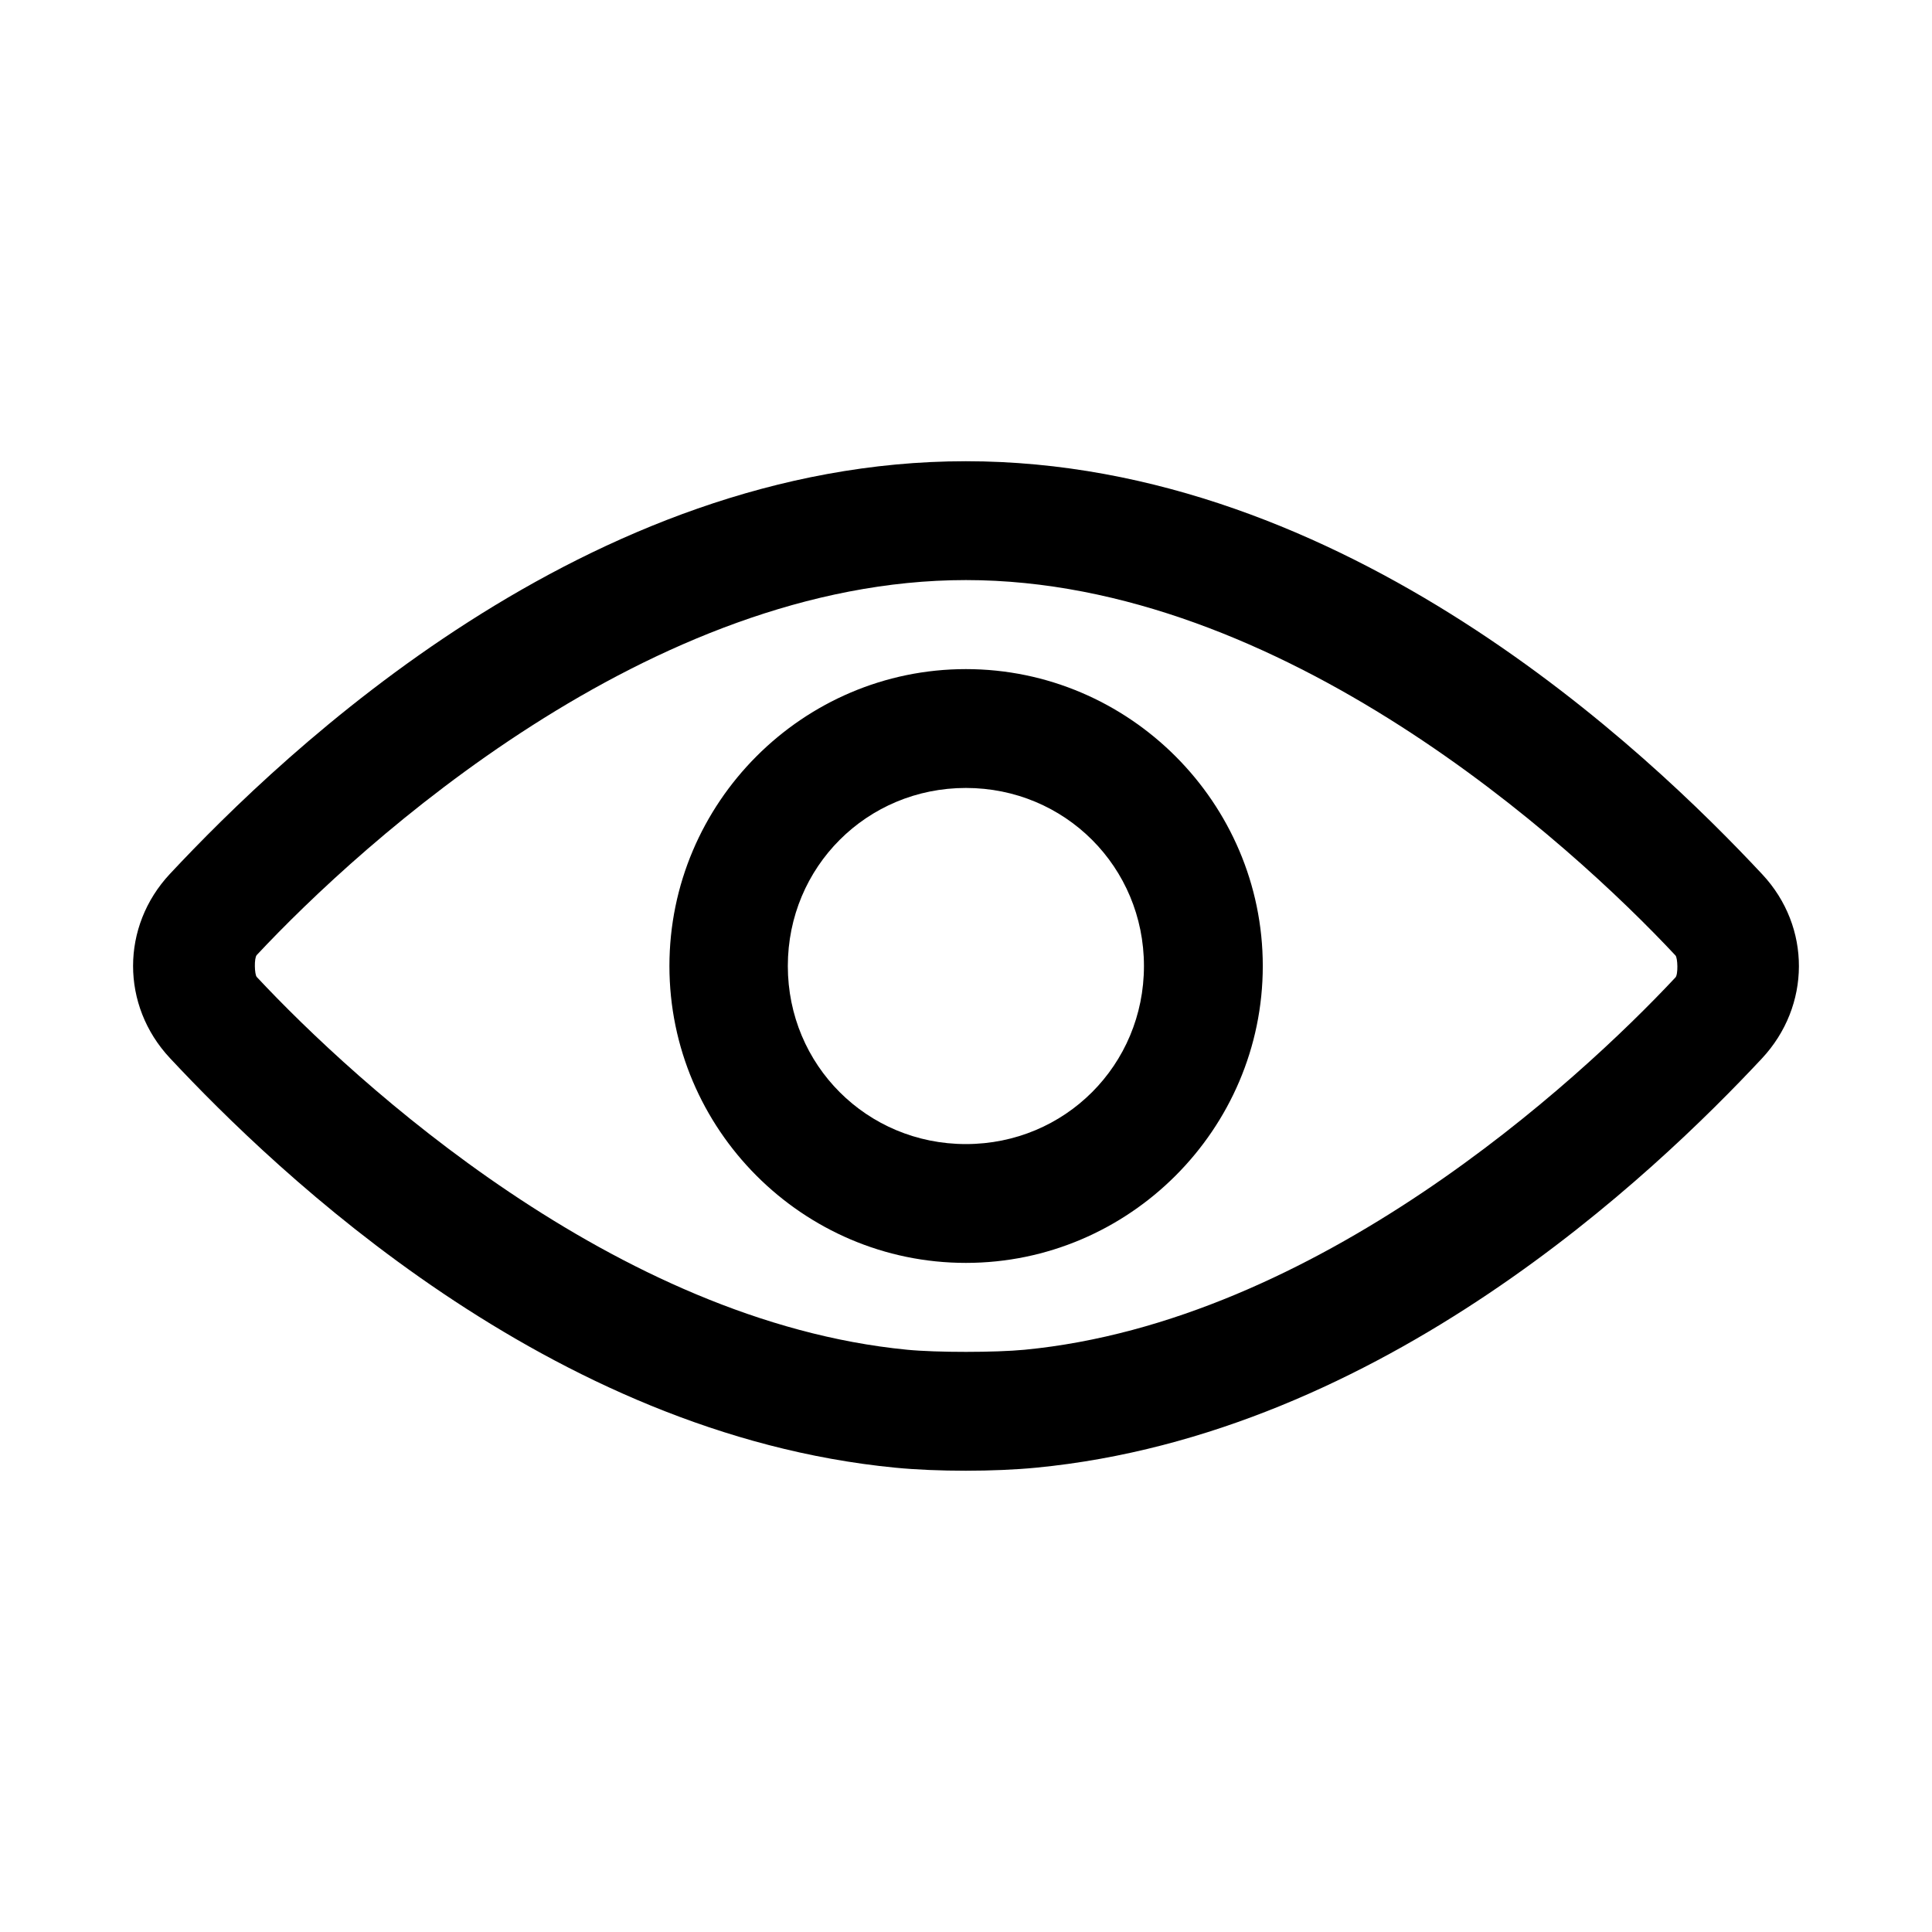 <?xml version="1.0" encoding="UTF-8"?>
<!-- Uploaded to: SVG Find, www.svgrepo.com, Generator: SVG Find Mixer Tools -->
<svg fill="#000000" width="800px" height="800px" version="1.1" viewBox="144 144 512 512" xmlns="http://www.w3.org/2000/svg">
 <g>
  <path d="m399.97 266.23c-100.4 0-180.66 76.977-210.94 109.36-13.004 13.906-13.031 34.867 0 48.812 28.312 30.297 100.36 99.617 192.23 108.55 11.113 1.082 26.27 1.066 37.309 0 91.836-8.863 163.95-78.07 192.34-108.43 13.004-13.906 13.148-34.867 0.117-48.812-30.211-32.328-110.55-109.48-211.06-109.48zm0 31.496c83.773 0 160.23 69.727 188.05 99.484 0.598 0.641 0.734 5.023 0 5.812-26.145 27.957-95.191 91.211-172.47 98.672-7.769 0.75-23.309 0.762-31.148 0-77.32-7.519-146.29-70.898-172.36-98.789-0.598-0.641-0.734-5.023 0-5.812 27.887-29.816 104.25-99.367 187.93-99.367z"/>
  <path d="m399.97 321.32c-43.262 0-78.566 35.418-78.566 78.68s35.301 78.68 78.566 78.68c43.262 0 78.68-35.418 78.68-78.68s-35.418-78.68-78.68-78.68zm0 31.496c26.246 0 47.188 20.941 47.188 47.188s-20.941 47.188-47.188 47.188-47.188-20.941-47.188-47.188 20.941-47.188 47.188-47.188z"/>
 </g>
</svg>